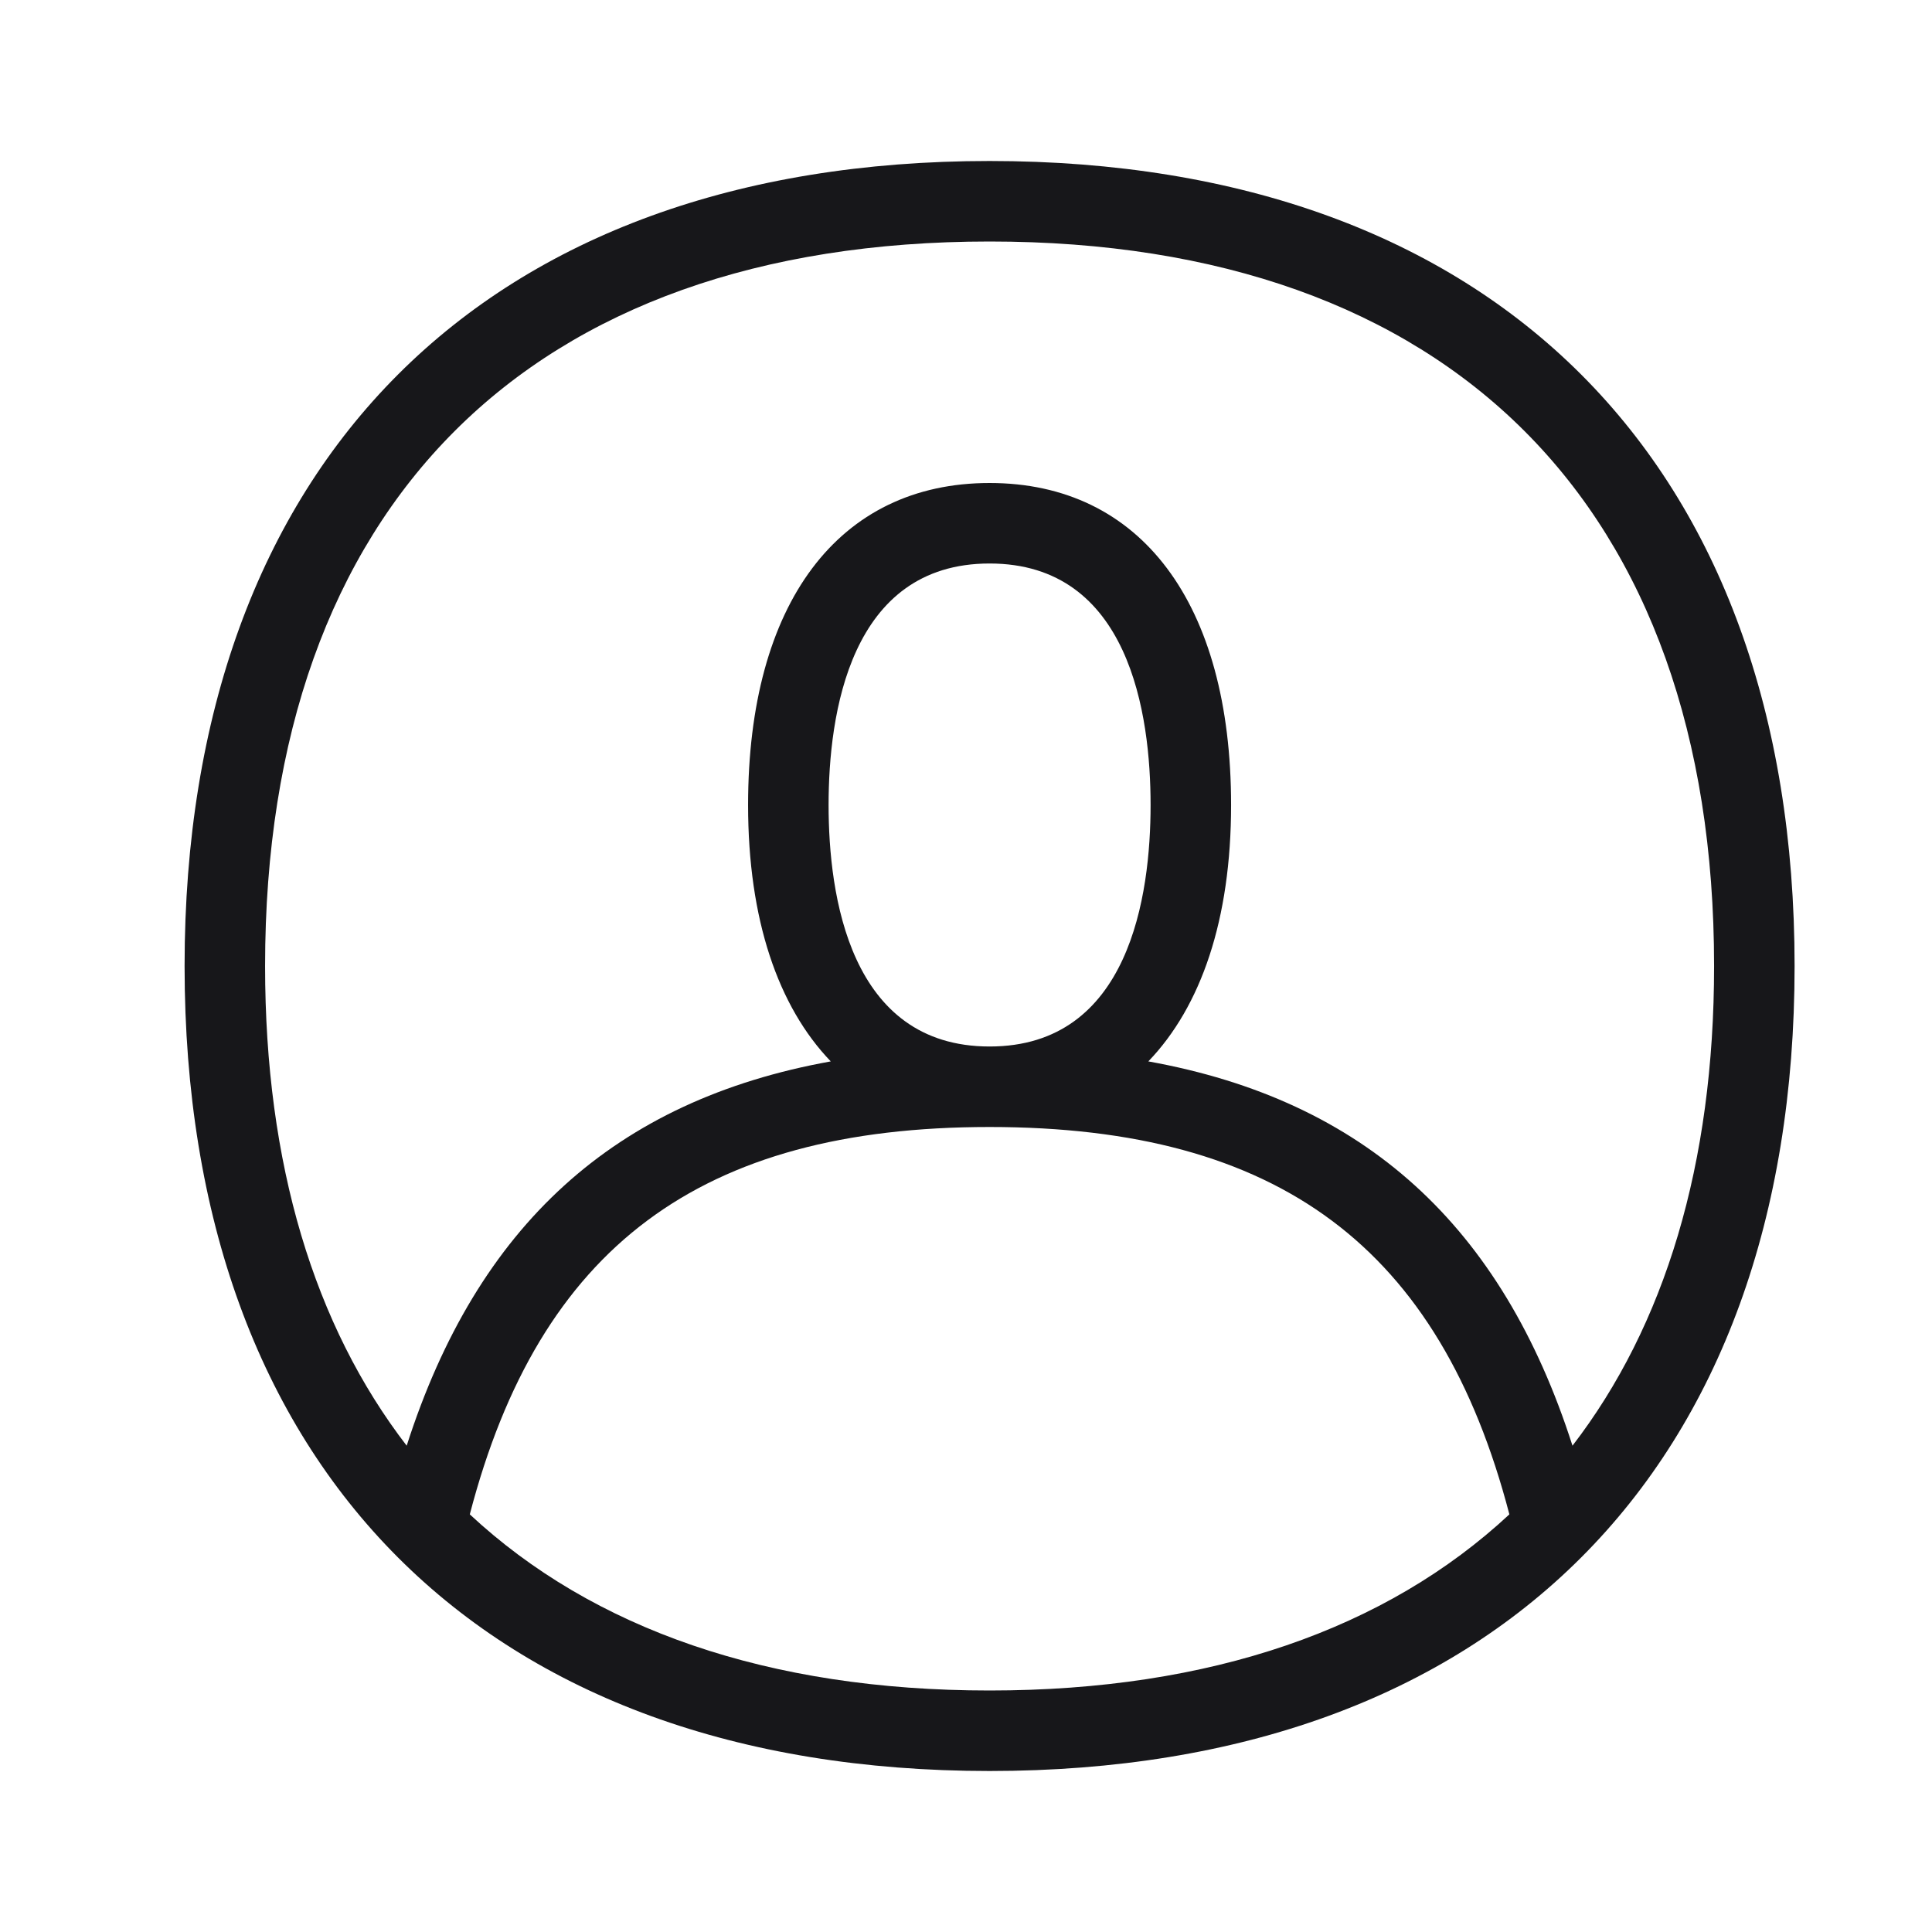 <svg width="24" height="24" viewBox="0 0 24 24" fill="none" xmlns="http://www.w3.org/2000/svg">
<path d="M12.293 2C6.031 2 2.293 5.738 2.293 12C2.293 18.262 6.031 22 12.293 22C18.555 22 22.293 18.262 22.293 12C22.293 5.738 18.555 2 12.293 2ZM12.293 3C18.013 3 21.293 6.28 21.293 12C21.293 14.461 20.682 16.468 19.534 17.959C18.657 15.222 16.948 13.668 14.265 13.185C14.921 12.503 15.293 11.421 15.293 10C15.293 7.495 14.172 6 12.293 6C10.415 6 9.293 7.495 9.293 10C9.293 11.421 9.665 12.503 10.32 13.185C7.638 13.668 5.93 15.222 5.052 17.959C3.904 16.468 3.293 14.462 3.293 12C3.293 6.28 6.573 3 12.293 3ZM10.293 10C10.293 8.879 10.553 7 12.293 7C14.033 7 14.293 8.879 14.293 10C14.293 11.121 14.033 13 12.293 13C10.553 13 10.293 11.121 10.293 10ZM5.836 18.812C6.701 15.496 8.697 14 12.293 14C15.888 14 17.884 15.498 18.75 18.812C17.221 20.235 15.042 21 12.293 21C9.543 21 7.364 20.235 5.836 18.812Z" fill="#17171A"/>
</svg>
